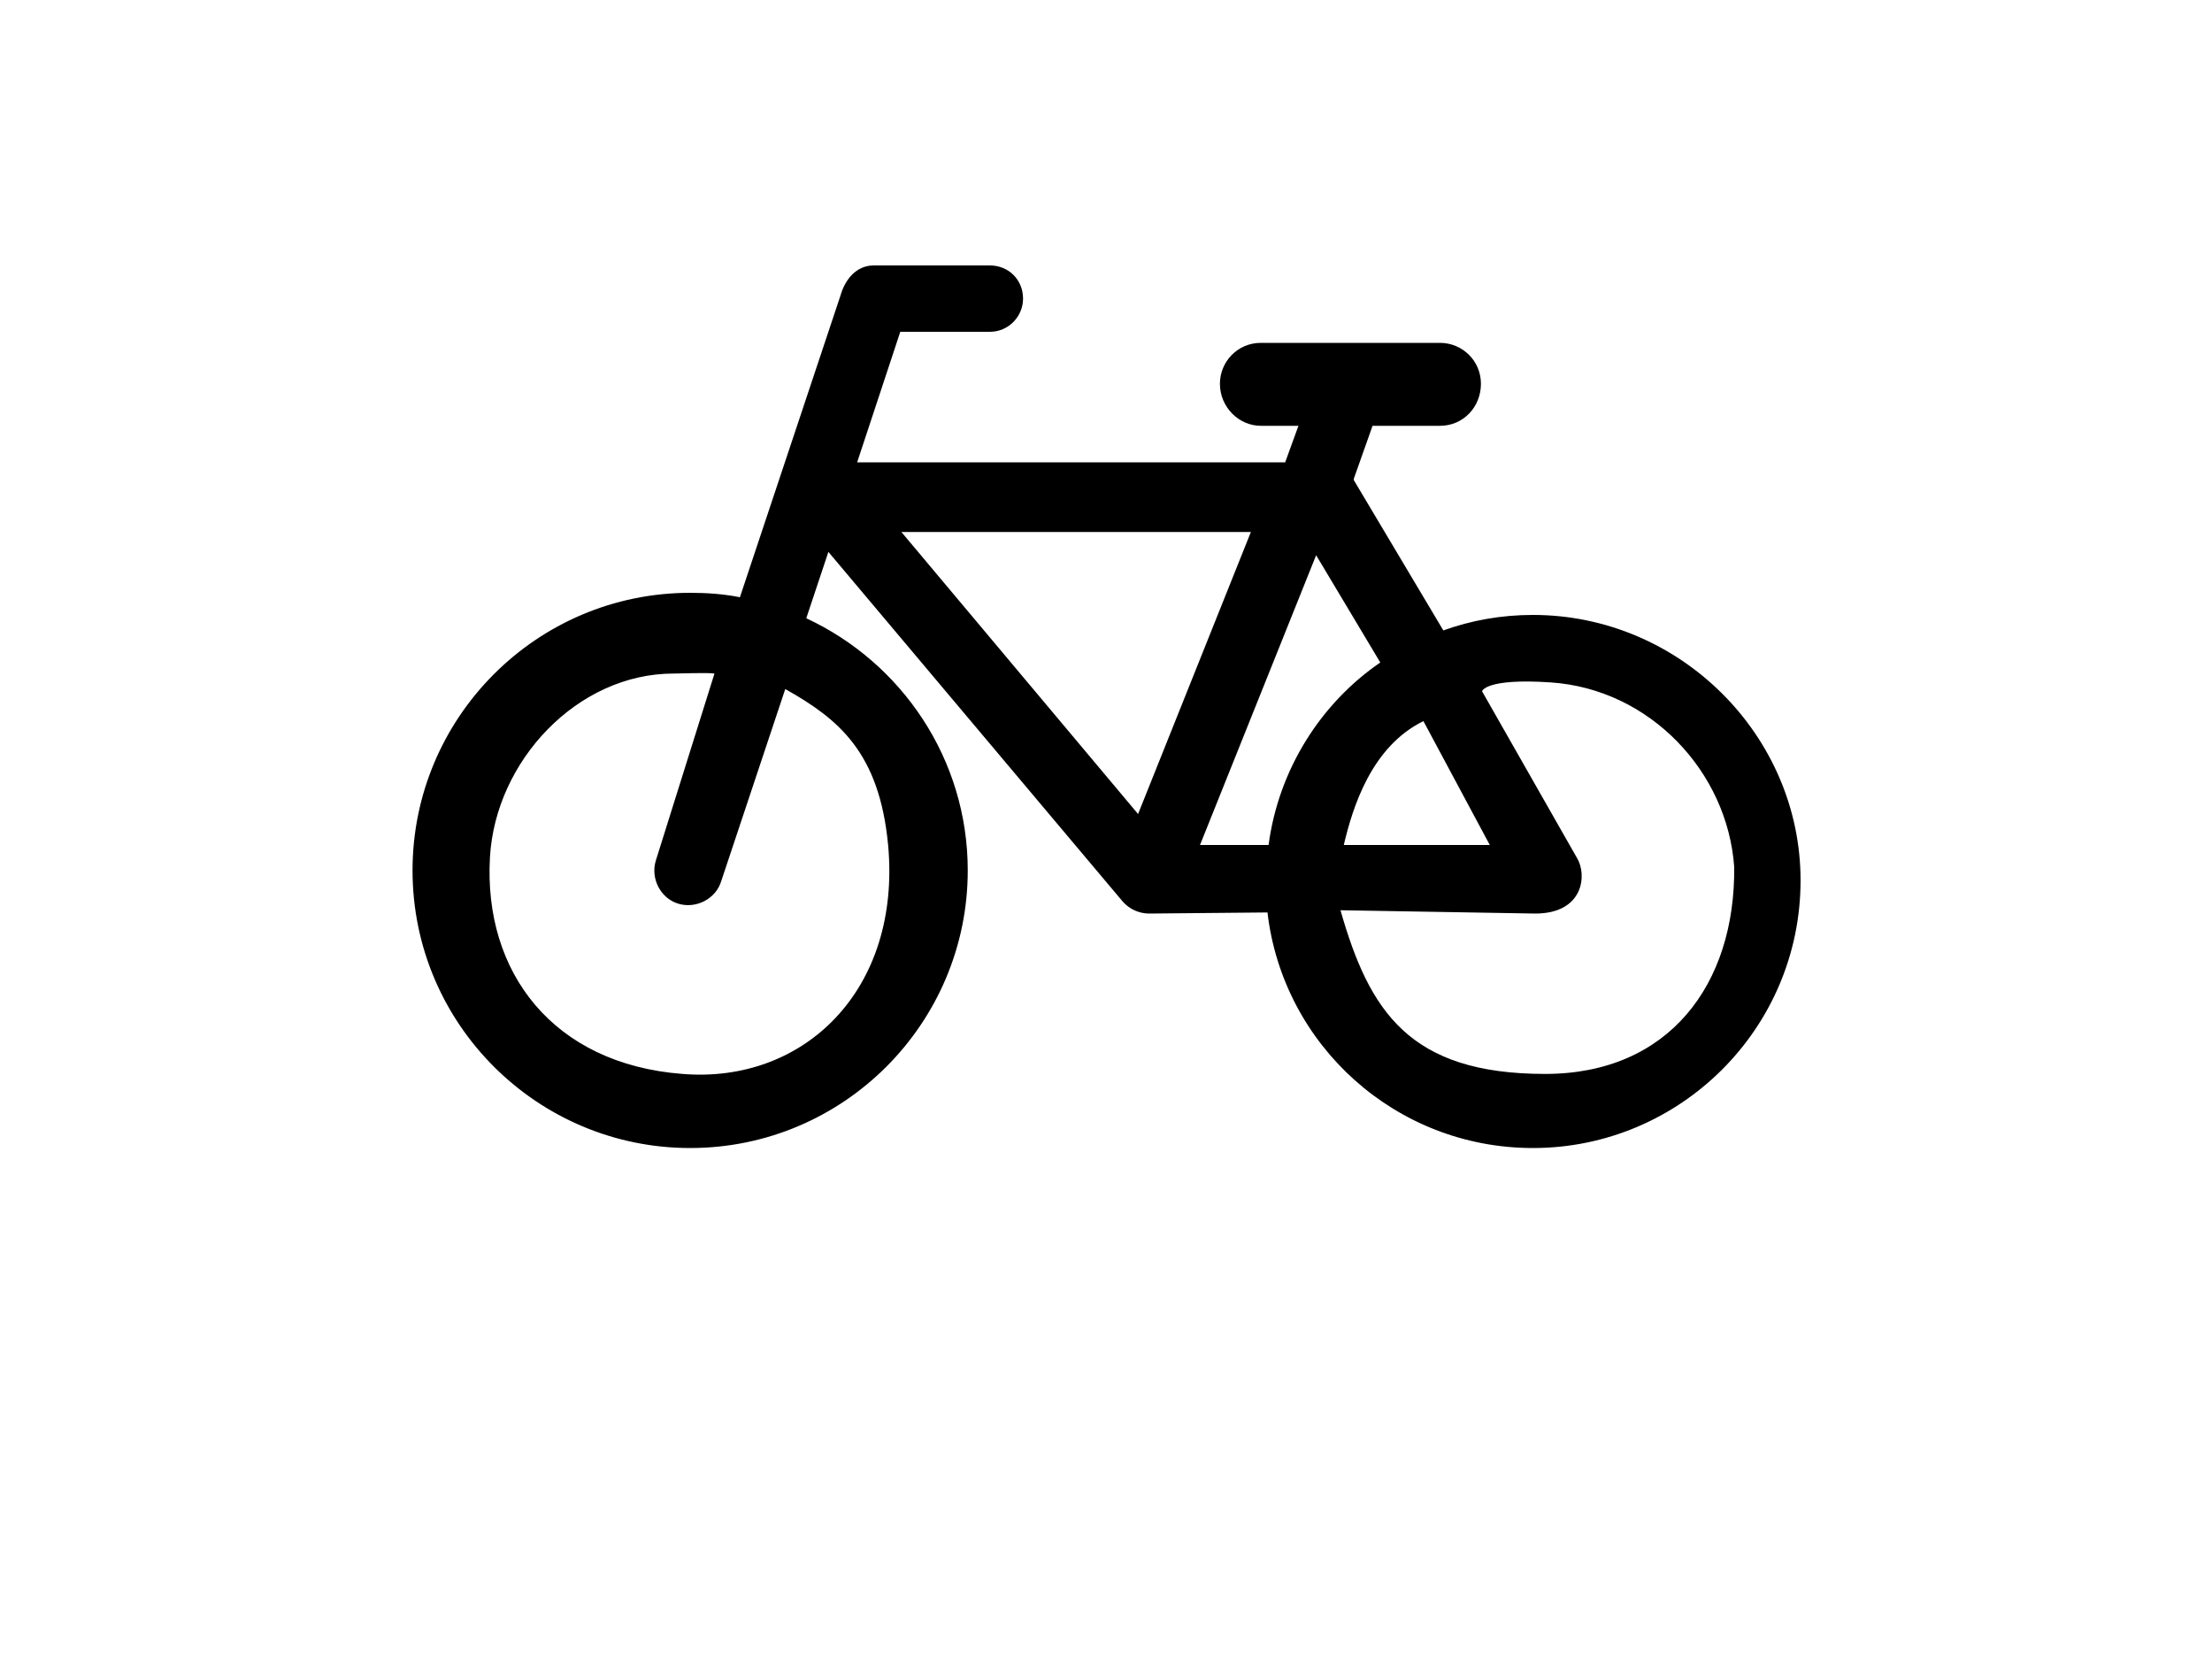 <?xml version="1.0" encoding="utf-8"?>
<!-- Generator: Adobe Illustrator 24.0.1, SVG Export Plug-In . SVG Version: 6.00 Build 0)  -->
<svg version="1.1" id="Layer_1" xmlns="http://www.w3.org/2000/svg" xmlns:xlink="http://www.w3.org/1999/xlink" x="0px" y="0px"
	 viewBox="0 0 200 150" style="enable-background:new 0 0 200 150;" xml:space="preserve">
<title>1</title>
<path d="M138.6,55.6c-2.9,0-5.6,0.5-8.1,1.4l-8.1-13.6c0,0,0,0,0-0.1l1.7-4.8h6.1c2.1,0,3.7-1.7,3.7-3.8s-1.7-3.7-3.7-3.7H114
	c-2.1,0-3.7,1.7-3.7,3.7c0,2.1,1.7,3.8,3.7,3.8h3.4l-1.2,3.3H77.5c0,0,3.7-11.2,3.9-11.8h8.1c1.7,0,3-1.4,3-3c0-1.7-1.3-3-3-3H79
	c-1.6,0-2.6,1.3-3,2.7L66.9,54c-1.5-0.3-3-0.4-4.5-0.4c-13.9,0-25.1,11.3-25.1,25.1c0,13.9,11.3,25.1,25.1,25.1
	c13.9,0,25.1-11.3,25.1-25.1c0-10.1-6-18.8-14.6-22.8l2-6l26.6,31.6c0.6,0.7,1.5,1.1,2.4,1.1c0.2,0,10.7-0.1,10.7-0.1
	c1.4,12,11.6,21.3,24,21.3c13.3,0,24.2-10.8,24.2-24.2C162.8,66.5,151.9,55.6,138.6,55.6z M80.3,76.4c1.2,13.1-7.6,21.6-18.6,20.7
	c-11.7-0.9-18-9.2-17.4-19.6c0.5-8.7,7.9-16.6,16.6-16.6c0.6,0,3.1-0.1,3.7,0l-5.3,16.9c-0.5,1.6,0.4,3.4,2,3.9s3.4-0.4,3.9-2
	L71,62.3C75.8,65,79.5,68,80.3,76.4z M128.7,65.2l6,11.2h-13.2C122.3,73,124,67.5,128.7,65.2z M102.9,73.6L81.5,48.1h31.6
	L102.9,73.6z M114.7,76.4h-6.2L119,50.2l5.8,9.7C119.4,63.6,115.6,69.6,114.7,76.4z M139.7,97.1c-12.3,0-15.9-5.7-18.5-14.8
	l17.6,0.3c4.4,0,4.7-3.5,3.8-5l-8.6-15.1c0,0,0.3-1.2,6.2-0.8c9,0.6,16,8.1,16.6,16.7C156.9,89,150.9,97.1,139.7,97.1z"/>
</svg>
